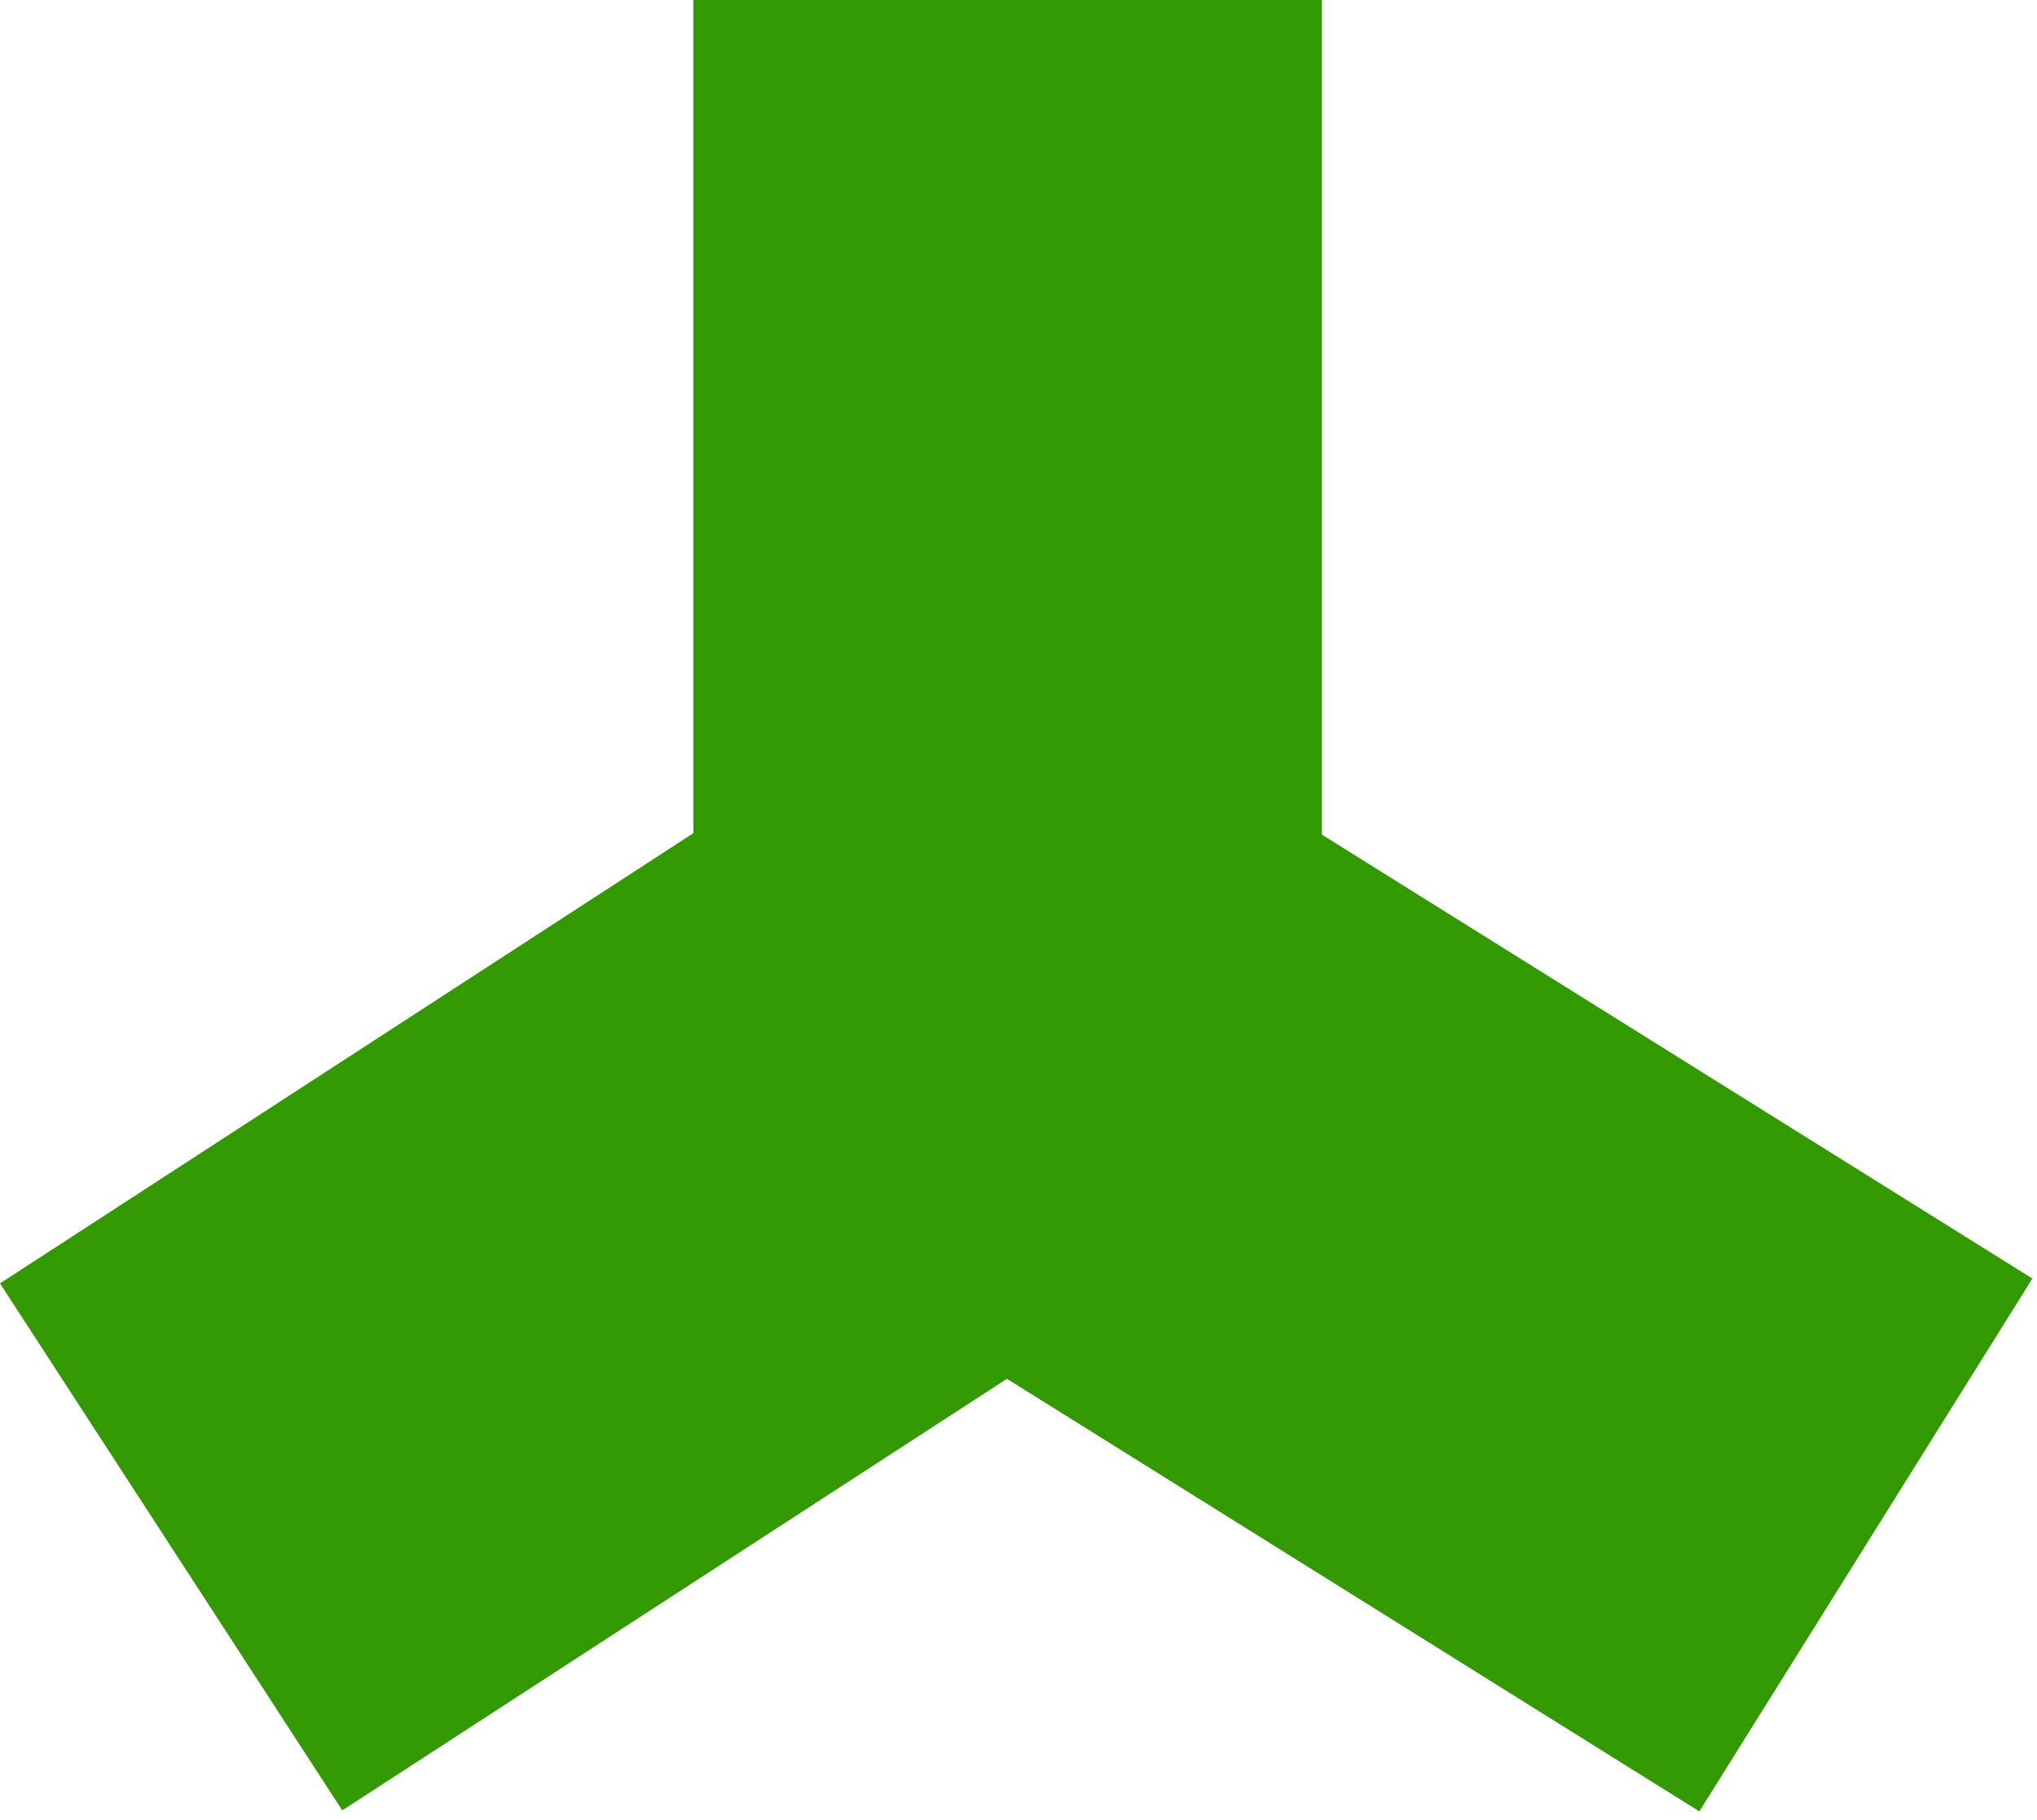 <?xml version="1.0" encoding="UTF-8"?>
<svg width="94px" height="84px" viewBox="0 0 94 84" version="1.1" xmlns="http://www.w3.org/2000/svg" xmlns:xlink="http://www.w3.org/1999/xlink">
    <!-- Generator: Sketch 50.2 (55047) - http://www.bohemiancoding.com/sketch -->
    <title>Group</title>
    <desc>Created with Sketch.</desc>
    <defs></defs>
    <g id="Page-1" stroke="none" stroke-width="1" fill="none" fill-rule="evenodd">
        <g id="Group" fill="#339900">
            <rect id="Rectangle-5" x="32" y="0" width="29" height="59"></rect>
            <rect id="Rectangle-5" transform="translate(28.864, 57.777) rotate(57) translate(-28.864, -57.777) " x="14.364" y="32.777" width="29" height="50"></rect>
            <rect id="Rectangle-5" transform="translate(64.901, 58.057) scale(1, -1) rotate(58) translate(-64.901, -58.057) " x="50.401" y="33.057" width="29" height="50"></rect>
        </g>
    </g>
</svg>
